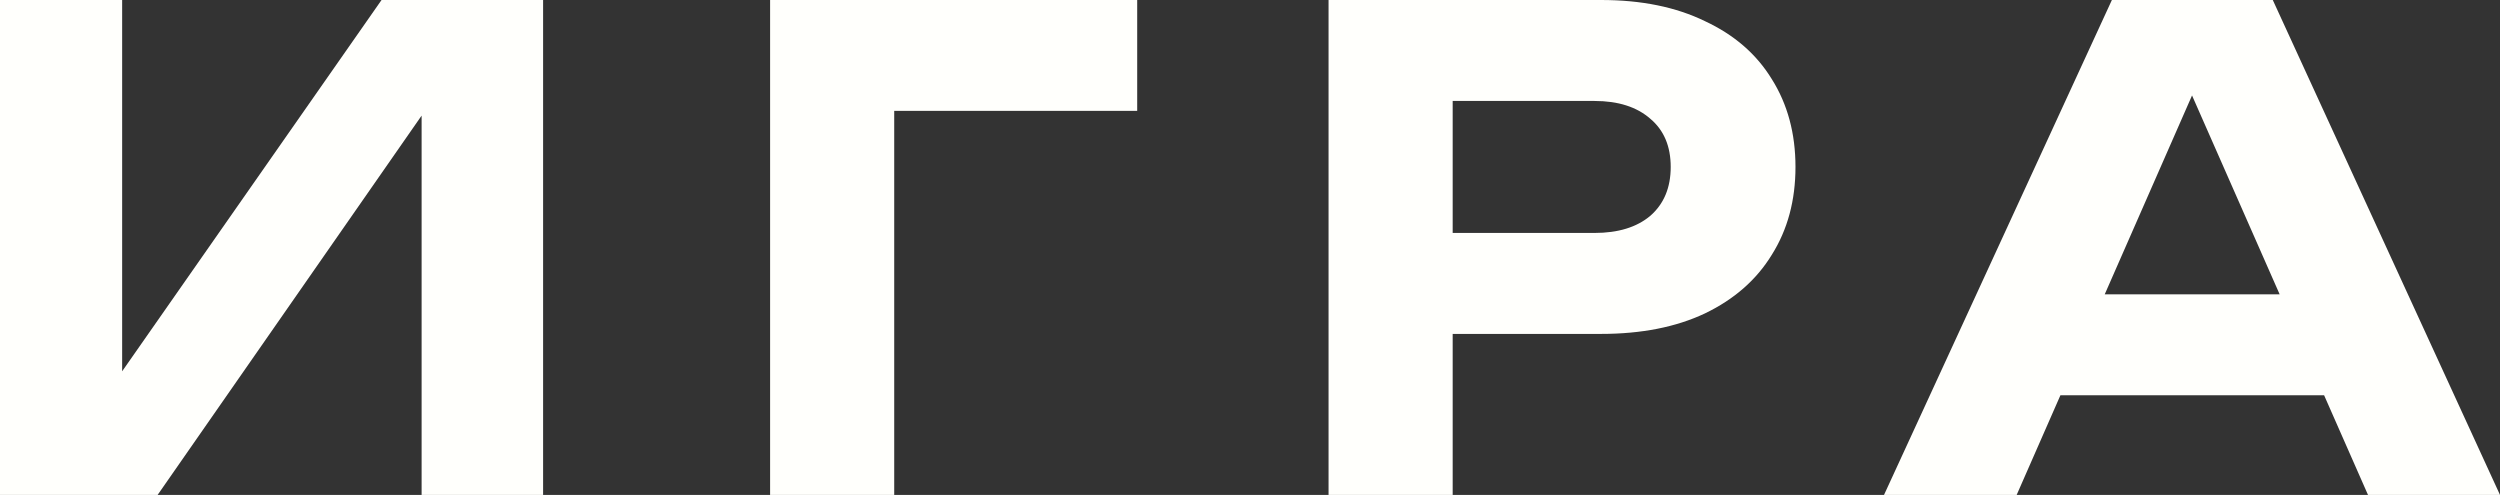 <?xml version="1.0" encoding="UTF-8"?> <svg xmlns="http://www.w3.org/2000/svg" width="197" height="39" viewBox="0 0 197 39" fill="none"><rect x="0" y="0" width="197" height="39" fill="#333333" stroke="none"/><path d="M159.12 31.148V23.192H185.926V31.148H159.12ZM179.095 0L197 39H186.599L171.229 4.108H174.231L158.913 39H148.46L166.417 0L179.095 0Z" fill="#FFFFFC"></path><path d="M126.166 0C129.34 0 132.066 0.555 134.343 1.664C136.654 2.739 138.413 4.264 139.621 6.24C140.863 8.216 141.484 10.521 141.484 13.156C141.484 15.791 140.863 18.096 139.621 20.072C138.413 22.048 136.654 23.591 134.343 24.7C132.066 25.775 129.34 26.312 126.166 26.312H109.193V18.356H125.649C127.512 18.356 128.978 17.905 130.047 17.004C131.117 16.068 131.652 14.785 131.652 13.156C131.652 11.527 131.117 10.261 130.047 9.36C128.978 8.424 127.512 7.956 125.649 7.956H110.072L114.471 3.38V39H104.69V0L126.166 0Z" fill="#FFFFFC"></path><path d="M89.611 0V8.736H66.066L70.464 4.316V39H60.684V0L89.611 0Z" fill="#FFFFFC"></path><path d="M0 39L0 0L9.625 0V33.904L6.779 33.332L30.066 0L42.796 0V39H33.223V4.524L36.017 5.096L12.42 39H0Z" fill="#FFFFFC"></path></svg> 